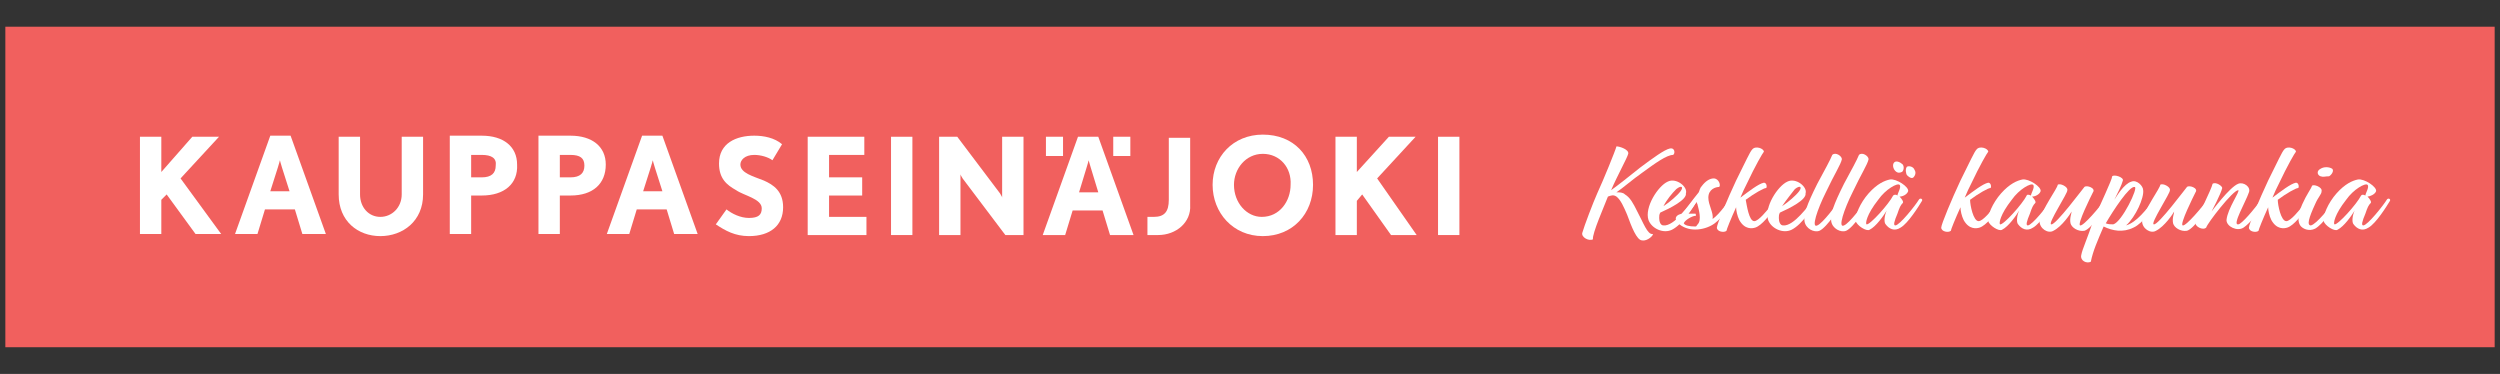 <svg enable-background="new 0 0 234 35" viewBox="0 0 234 35" xmlns="http://www.w3.org/2000/svg"><rect x="0" y="0" width="234" height="35" fill="#333333" stroke="none"/><path d="m.5 2.5h233v30h-233z" fill="#f1605e"/><g fill="#fff"><path d="m18.3 21.9-2.7-3.7-.5.5v3.2h-2v-9.1h2v3.3l2.9-3.3h2.5l-3.6 3.9 3.8 5.2z"/><path d="m26.4 15.7c-.1-.3-.2-.7-.2-.7s-.1.4-.2.7l-.7 2.2h1.8zm1.9 6.2-.7-2.3h-2.8l-.7 2.3h-2.1l3.3-9.2h1.9l3.3 9.2z"/><path d="m35.6 22.1c-2.1 0-3.9-1.4-3.9-3.9v-5.4h2v5.4c0 1.2.8 2.1 1.9 2.1s2-.9 2-2.1v-5.4h2v5.4c0 2.5-1.9 3.9-4 3.9"/><path d="m45.1 14.5h-1v2.1h1c.9 0 1.3-.4 1.3-1.1.1-.7-.4-1-1.3-1m0 3.8h-1v3.6h-2v-9.2h3c2 0 3.3 1 3.3 2.7.1 1.8-1.2 2.9-3.3 2.9"/><path d="m53.4 14.5h-1v2.1h1c.9 0 1.3-.4 1.3-1.1s-.4-1-1.3-1m0 3.8h-1v3.6h-2v-9.2h3c2 0 3.3 1 3.3 2.7 0 1.8-1.2 2.9-3.3 2.9"/><path d="m61.3 15.7c-.1-.3-.2-.7-.2-.7s-.1.4-.2.7l-.7 2.2h1.8zm1.8 6.2-.7-2.3h-2.8l-.7 2.3h-2.1l3.3-9.2h1.9l3.3 9.2z"/><path d="m70.1 22.1c-1.3 0-2.2-.5-3.1-1.1l1-1.4c.5.4 1.3.8 2.1.8.9 0 1.2-.3 1.2-.9 0-.9-1.7-1.2-2.4-1.7-.9-.5-1.6-1.1-1.6-2.5 0-1.9 1.6-2.6 3.3-2.6.9 0 1.9.2 2.6.8l-.9 1.5c-.4-.3-1.1-.5-1.7-.5-.9 0-1.3.5-1.3.9 0 .8 1.2 1.1 2.2 1.5.9.4 1.8 1 1.8 2.5 0 1.7-1.2 2.7-3.2 2.7"/><path d="m75.6 22v-9.2h5.3v1.7h-3.3v2.1h3.1v1.7h-3.1v2h3.5v1.7z"/><path d="m83.4 12.8h2v9.2h-2z"/><path d="m94.1 22-4-5.3c-.1-.2-.2-.3-.2-.4v.5 5.2h-2v-9.2h1.7l4 5.3c.1.2.2.3.2.4 0 0 0-.2 0-.5v-5.2h2v9.2z"/><path d="m104.2 12.8h1.6v1.8h-1.6zm-2.1 2.9c-.1-.3-.2-.7-.2-.7s-.1.4-.2.7l-.7 2.3h1.8zm-4.2-2.9h1.6v1.8h-1.6zm6 9.2-.7-2.3h-2.8l-.7 2.3h-2.1l3.3-9.2h1.9l3.3 9.2z"/><path d="m108.4 22h-1v-1.7h.6c1 0 1.4-.5 1.4-1.6v-5.8h2v6.3c.1 1.6-1.3 2.8-3 2.8"/><path d="m118.2 14.4c-1.6 0-2.7 1.4-2.7 2.9 0 1.7 1.2 3 2.6 3 1.7 0 2.7-1.5 2.7-3 .1-1.6-1-2.9-2.6-2.9m0 7.7c-2.8 0-4.7-2.2-4.7-4.8s1.9-4.7 4.7-4.7c2.9 0 4.7 2 4.7 4.7s-1.9 4.8-4.7 4.8"/><path d="m130.2 22-2.7-3.8-.5.6v3.2h-2v-9.2h2v3.3l3-3.3h2.5l-3.6 3.9 3.7 5.3z"/><path d="m134.6 12.8h2v9.2h-2z"/><path d="m152.4 14.4c-.1.4-1 2-1.6 3.4.7-.5 1.7-1.3 2.7-2.1 1.2-.9 2.3-1.7 2.8-1.8s.5.5.3.6c-.6 0-1.7.8-2.8 1.6-1 .7-1.9 1.5-2.5 1.9.3 0 .6 0 .8.2.5.3.8.9 1.1 1.5.6 1.1 1 2.3 1.5 2.2.1.1-.5.7-1 .6-.5 0-1-1.3-1.4-2.4-.3-.7-.6-1.4-1-1.7-.3-.2-.5-.1-.8 0-.3.8-1.5 3.5-1.4 4-.4.2-1.1-.2-1-.6.2-.7 1-2.8 1.4-3.7.6-1.3 1.7-4 1.8-4.4.3 0 1.2.3 1.1.7z"/><path d="m155.4 19.9c-.1.2-.1.3-.1.5 0 .3.1.7.4.7 1 .1 2.4-1.9 2.9-2.5.1-.1.4-.1.3.1-.4.7-1.4 2.3-2.4 2.8-.8.4-1.9-.1-2.2-.9-.4-1.2.9-3.2 1.8-3.6.8-.4 1.9.5 1.7 1.1.1.6-1.5 1.4-2.4 1.8zm.3-.6c.6-.4 1.3-1 1.6-1.4s.1-.6-.4-.2c-.4.4-.9 1-1.2 1.6z"/><path d="m159 18c.1-.2.1-.4.3-.6.3-.4.7-.7 1.1-.7.5 0 .7.7.5.8-.3 0-1 .2-1 1 0 .7.5 1.4.4 2 .7-.5 1.5-1.7 1.7-2 .2-.2.4-.1.3.2-.3.5-1 1.6-1.8 2.2s-2.3.9-3.3.1c-.4-.3-.6-.8.2-1 .4-.4 1.1-1.4 1.6-2zm-1 2h.7s.1.2 0 .2c-.3 0-1 .4-1.1.7.1.2.5.3 1.1.3.1 0 .1-.1.2-.2.4-.4.1-1.4 0-1.8 0-.1-.1-.2-.1-.3-.2.3-.5.7-.8 1.1z"/><path d="m164.2 20.7c.4 0 1.2-1 1.6-1.5.2-.3.5-.1.3.2-.4.7-1.2 1.7-1.8 1.9-.3.1-1 .2-1.5-.7-.2-.4-.3-.9-.3-1.2-.5 1.1-.9 2.1-.9 2.2-.2.2-.9.1-.9-.3 0-.3 1-2.7 1.8-4.4.9-1.8 1.3-2.7 1.5-2.9.3-.4 1.1-.1 1.1.2-.1.1-.8 1.3-1.6 3-.2.4-.4.8-.6 1.3.8-.6 1.7-1.3 2.2-1.4.3 0 .3.5.2.5-.2 0-1.1.5-1.9 1.1.1.5.3 2 .8 2z"/><path d="m166.6 19.9c-.1.2-.1.3-.1.5 0 .3.1.7.4.7 1 .1 2.4-1.9 2.9-2.5.1-.1.4-.1.3.1-.4.7-1.4 2.3-2.4 2.8-.8.4-1.9-.1-2.2-.9-.4-1.2.9-3.2 1.8-3.6.8-.4 1.9.5 1.7 1.1.1.6-1.5 1.4-2.4 1.8zm.2-.6c.6-.4 1.3-1 1.6-1.4s.1-.6-.4-.2c-.3.4-.8 1-1.2 1.6z"/><path d="m170.9 18c-.8 1.6-1.4 3.4-.8 3.1.5-.2 1.8-1.9 2.2-2.6.2-.3.4 0 .3.2-.3.6-1.6 2.6-2.3 2.9-.5.2-1.3-.2-1.4-.9-.1-.6.2-1.5 1.2-3.5.7-1.3 1.2-2.2 1.4-2.7.3-.3.9.1.9.4-.1.5-.7 1.4-1.5 3.1z"/><path d="m173.4 18c-.8 1.6-1.4 3.4-.8 3.1.5-.2 1.8-1.9 2.2-2.6.2-.3.4 0 .3.2-.3.6-1.6 2.6-2.3 2.9-.5.2-1.3-.2-1.4-.9-.1-.6.2-1.5 1.2-3.5.7-1.3 1.2-2.2 1.4-2.7.3-.3.9.1.9.4-.1.5-.7 1.4-1.5 3.1z"/><path d="m177.8 18.4c.2.2.4.5.3.6-.2.2-.3.4-.5 1-.3.7-.4 1.1-.2 1.1.4 0 1.9-1.9 2.2-2.4.1-.2.4-.1.3.1-.3.5-1.3 2.1-2 2.5-.6.4-1.1.1-1.4-.3-.2-.2-.1-.9.1-1.3-.3.5-1 1.5-1.6 1.8-.3.2-1.2-.4-1.3-.8-.1-.5.4-1.7 1.2-2.6s1.5-1.2 2-1.3c.6-.1 1.8.7 1.7 1.1-.1.3-.5.5-.8.5zm-.2-.1c0-.2.4-.8.2-1s-1.3.4-2 1.4c-1.1 1.4-1.2 2.2-1.1 2.3.3.1 2.1-1.9 2.5-2.7.1-.1.3-.1.4 0zm-.2-2.3c-.2-.2-.3-.6-.1-.8s.6 0 .8.2c.2.3 0 .7-.1.7-.2.1-.4.1-.6-.1zm1.1.4c-.1-.1-.2-.6 0-.8.2-.1.6 0 .7.3.2.3 0 .6-.1.7s-.3.1-.6-.2z"/><path d="m185.2 20.7c.4 0 1.2-1 1.6-1.5.2-.3.5-.1.3.2-.4.7-1.2 1.7-1.8 1.9-.3.1-1 .2-1.5-.7-.2-.4-.3-.9-.3-1.2-.5 1.1-.9 2.1-.9 2.2-.2.2-.9.1-.9-.3 0-.3 1-2.7 1.8-4.4.9-1.8 1.3-2.7 1.5-2.9.3-.4 1.1-.1 1.1.2-.1.1-.8 1.3-1.6 3-.2.4-.4.8-.6 1.3.8-.6 1.7-1.3 2.2-1.4.3 0 .3.5.2.5-.2 0-1.1.5-1.9 1.1 0 .5.3 2 .8 2z"/><path d="m190.2 18.4c.2.2.4.5.3.6-.2.2-.3.4-.5 1-.3.7-.4 1.1-.2 1.1.4 0 1.9-1.9 2.2-2.4.1-.2.4-.1.3.1-.3.5-1.3 2.1-2 2.5-.6.4-1.1.1-1.4-.3-.2-.2-.1-.9.1-1.3-.3.5-1 1.5-1.6 1.8-.3.2-1.2-.4-1.3-.8-.1-.5.4-1.7 1.2-2.6s1.5-1.2 2-1.3c.6-.1 1.8.7 1.7 1.1-.1.3-.5.5-.8.5zm-.1-.1c0-.2.4-.8.2-1s-1.3.4-2 1.4c-1.1 1.4-1.2 2.2-1.1 2.3.3.1 2.1-1.9 2.5-2.7 0-.1.2-.1.4 0z"/><path d="m192 21c.4.1 3-3.4 3.1-3.5.2-.2 1.1.1.8.5-.2.4-1.5 3-1.2 3.1s1.9-1.8 2.3-2.4c.2-.2.3 0 .3.2-.2.5-1.5 2.5-2.2 2.7-.6.1-1.2-.3-1.3-.7-.1-.5.1-.9.1-1.1-.1.2-.9 1.4-1.7 1.8-.5.3-1.3-.2-1.3-.9.2-1.1 1.7-3.1 1.7-3.4.2-.2 1 .2.9.5.1.2-1.9 3.2-1.5 3.2z"/><path d="m197.9 18.7c.2-.3.9-1.5 1.6-1.7.5-.2 1.1.4 1.1.8.1.7-.7 2.5-1.6 3.3 1-.3 1.9-1.5 2.6-2.4.2-.3.4 0 .3.2-.3.5-1.3 2-2.2 2.4-1 .5-2 .3-2.8-.1-.6 1.4-1 2.3-1.2 3.3-.4.2-1-.1-.9-.6.1-.6.6-1.6 1.1-3.2.7-1.6 1.8-3.9 1.8-4.2.2-.2 1.1.1 1 .4-.1.4-.5 1.2-.8 1.8zm-.8 2.2c.2.1.5.1.7.1.8-.2 2.4-3.5 2-3.5-.5-.1-2 2.2-2.7 3.4z"/><path d="m201.6 21c.4.1 3-3.4 3.1-3.5.2-.2 1.1.1.8.5-.2.4-1.5 3-1.2 3.1s1.9-1.8 2.3-2.4c.2-.2.3 0 .3.2-.2.5-1.5 2.5-2.2 2.7-.6.1-1.2-.3-1.3-.7-.1-.5.1-.9.1-1.1-.1.2-.9 1.4-1.7 1.8-.5.3-1.3-.2-1.3-.9.2-1.1 1.7-3.1 1.7-3.4.2-.2 1 .2.9.5.1.2-1.9 3.2-1.5 3.2z"/><path d="m207 19.8s1.7-2.3 2.5-2.6c.5-.2 1.2.3 1 .8-.3.9-1.6 3.1-1 3 .3 0 1.5-1.4 2.2-2.4.2-.2.3 0 .3.2-.5 1-1.4 2.1-2 2.5s-1.6-.1-1.6-.7c.1-1.1 1.3-2.7 1.1-2.8-.5 0-2.9 3.1-3 3.5-.3.3-1.1-.1-1-.5.1-.3 1.5-3.1 1.6-3.6.3-.2.9.2.9.4-.1.5-1 2.2-1 2.2z"/><path d="m214 20.7c.4 0 1.2-1 1.6-1.5.2-.3.5-.1.3.2-.4.7-1.2 1.7-1.8 1.9-.3.1-1 .2-1.5-.7-.2-.4-.3-.9-.3-1.2-.5 1.1-.9 2.1-.9 2.2-.2.2-.9.1-.9-.3 0-.3 1-2.7 1.8-4.4.9-1.8 1.3-2.7 1.5-2.9.3-.4 1.1-.1 1.1.2-.1.1-.8 1.3-1.6 3-.2.4-.4.8-.6 1.3.8-.6 1.7-1.3 2.2-1.4.3 0 .3.5.2.5-.2 0-1.1.5-1.9 1.1 0 .5.3 2 .8 2z"/><path d="m217.3 17.9c0 .3-.3.5-.6 1.2-.6 1.3-.8 2-.4 2 .5-.1 1.9-1.8 2.2-2.4.2-.3.4-.1.3.1-.4.8-1.4 2.2-2.1 2.6-.6.3-1.2 0-1.4-.3s-.3-.9.2-2c.4-.9.8-1.4.9-1.7.1-.2 1 .1.9.5zm-.1-1.4c-.3-.1-.4-.5 0-.7.3-.2.8-.2 1.1 0 .2.2-.1.6-.3.7-.4 0-.5.1-.8 0z"/><path d="m221.6 18.4c.2.2.4.5.3.6-.2.2-.3.4-.5 1-.3.7-.4 1.1-.2 1.1.4 0 1.9-1.9 2.2-2.4.1-.2.4-.1.3.1-.3.5-1.3 2.1-2 2.5-.6.4-1.1.1-1.4-.3-.2-.2-.1-.9.1-1.3-.3.5-1 1.5-1.6 1.8-.3.2-1.2-.4-1.3-.8-.1-.5.4-1.7 1.2-2.6s1.5-1.2 2-1.3c.6-.1 1.8.7 1.7 1.1-.1.3-.6.5-.8.5zm-.2-.1c0-.2.4-.8.2-1s-1.3.4-2 1.4c-1.1 1.4-1.2 2.2-1.1 2.3.3.1 2.1-1.9 2.5-2.7.1-.1.2-.1.4 0z"/></g></svg>